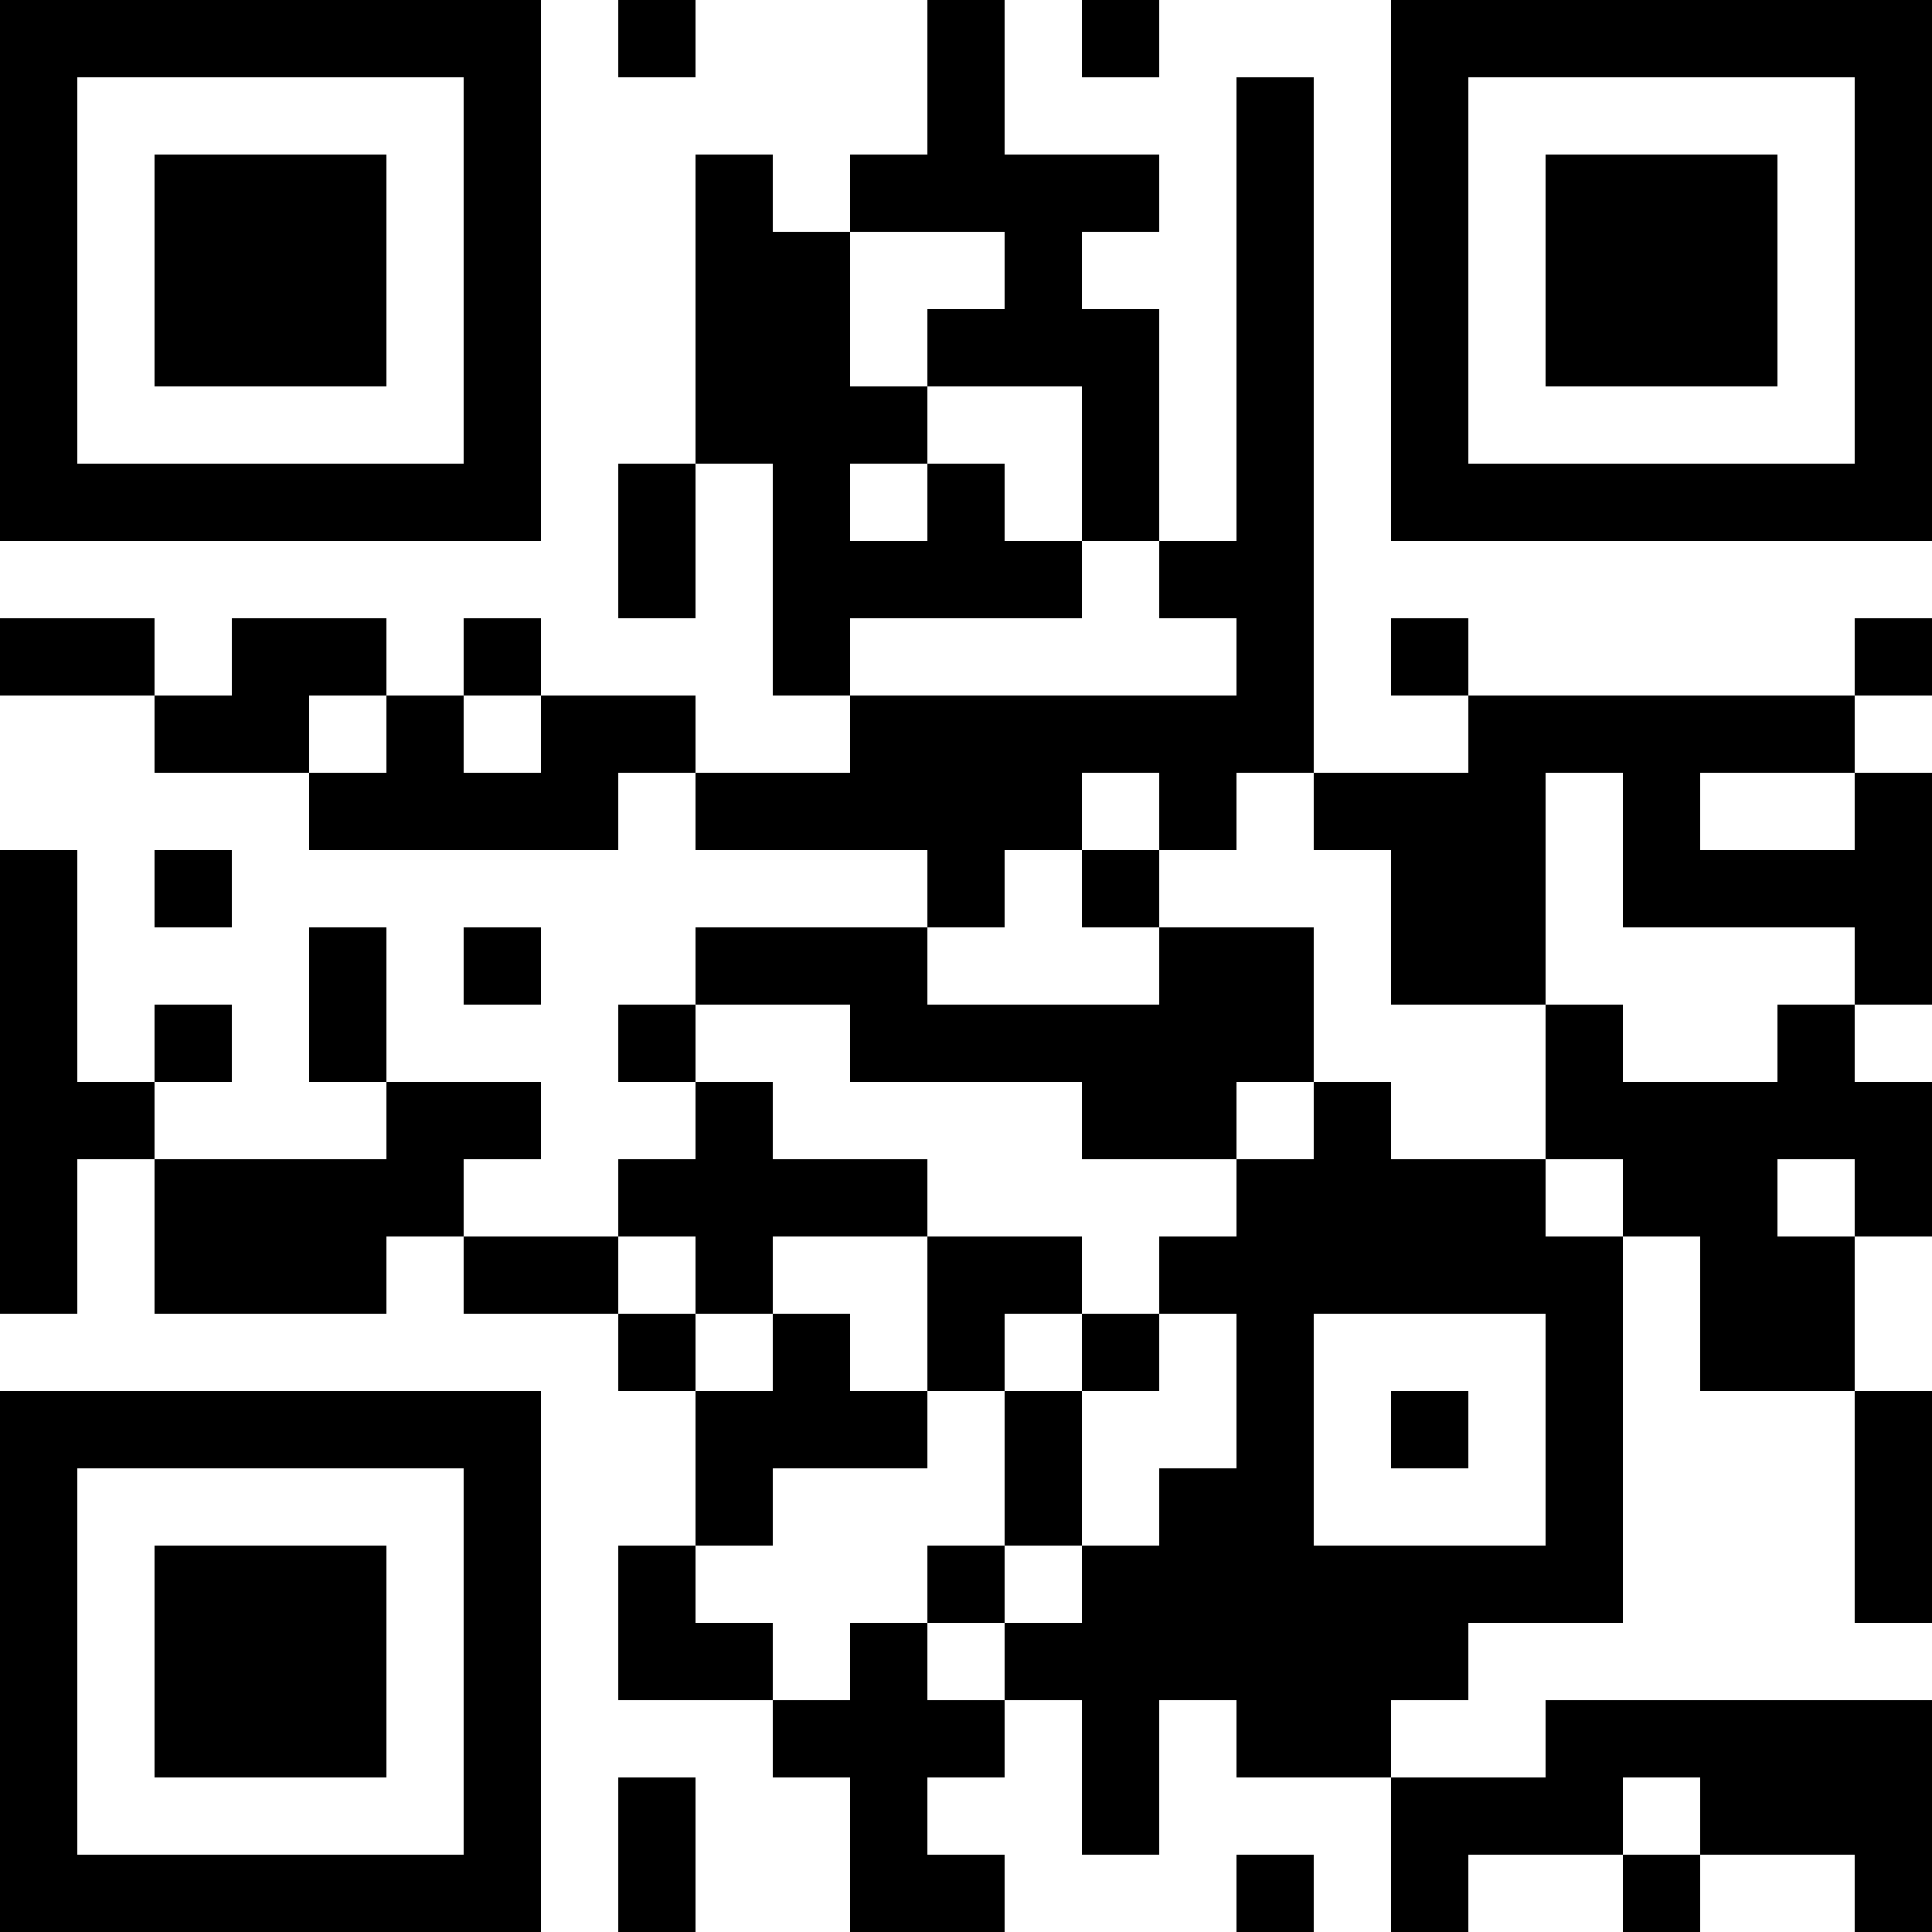 <?xml version="1.0" encoding="UTF-8"?>
<svg xmlns="http://www.w3.org/2000/svg" version="1.1" width="100" height="100" viewBox="0 0 100 100"><rect x="0" y="0" width="100" height="100" fill="#ffffff"/><g transform="scale(4)"><g transform="translate(0,0)"><path fill-rule="evenodd" d="M8 0L8 1L9 1L9 0ZM12 0L12 2L11 2L11 3L10 3L10 2L9 2L9 6L8 6L8 8L9 8L9 6L10 6L10 9L11 9L11 10L9 10L9 9L7 9L7 8L6 8L6 9L5 9L5 8L3 8L3 9L2 9L2 8L0 8L0 9L2 9L2 10L4 10L4 11L8 11L8 10L9 10L9 11L12 11L12 12L9 12L9 13L8 13L8 14L9 14L9 15L8 15L8 16L6 16L6 15L7 15L7 14L5 14L5 12L4 12L4 14L5 14L5 15L2 15L2 14L3 14L3 13L2 13L2 14L1 14L1 11L0 11L0 17L1 17L1 15L2 15L2 17L5 17L5 16L6 16L6 17L8 17L8 18L9 18L9 20L8 20L8 22L10 22L10 23L11 23L11 25L13 25L13 24L12 24L12 23L13 23L13 22L14 22L14 24L15 24L15 22L16 22L16 23L18 23L18 25L19 25L19 24L21 24L21 25L22 25L22 24L24 24L24 25L25 25L25 22L20 22L20 23L18 23L18 22L19 22L19 21L21 21L21 16L22 16L22 18L24 18L24 21L25 21L25 18L24 18L24 16L25 16L25 14L24 14L24 13L25 13L25 10L24 10L24 9L25 9L25 8L24 8L24 9L19 9L19 8L18 8L18 9L19 9L19 10L17 10L17 1L16 1L16 7L15 7L15 4L14 4L14 3L15 3L15 2L13 2L13 0ZM14 0L14 1L15 1L15 0ZM11 3L11 5L12 5L12 6L11 6L11 7L12 7L12 6L13 6L13 7L14 7L14 8L11 8L11 9L16 9L16 8L15 8L15 7L14 7L14 5L12 5L12 4L13 4L13 3ZM4 9L4 10L5 10L5 9ZM6 9L6 10L7 10L7 9ZM14 10L14 11L13 11L13 12L12 12L12 13L15 13L15 12L17 12L17 14L16 14L16 15L14 15L14 14L11 14L11 13L9 13L9 14L10 14L10 15L12 15L12 16L10 16L10 17L9 17L9 16L8 16L8 17L9 17L9 18L10 18L10 17L11 17L11 18L12 18L12 19L10 19L10 20L9 20L9 21L10 21L10 22L11 22L11 21L12 21L12 22L13 22L13 21L14 21L14 20L15 20L15 19L16 19L16 17L15 17L15 16L16 16L16 15L17 15L17 14L18 14L18 15L20 15L20 16L21 16L21 15L20 15L20 13L21 13L21 14L23 14L23 13L24 13L24 12L21 12L21 10L20 10L20 13L18 13L18 11L17 11L17 10L16 10L16 11L15 11L15 10ZM22 10L22 11L24 11L24 10ZM2 11L2 12L3 12L3 11ZM14 11L14 12L15 12L15 11ZM6 12L6 13L7 13L7 12ZM23 15L23 16L24 16L24 15ZM12 16L12 18L13 18L13 20L12 20L12 21L13 21L13 20L14 20L14 18L15 18L15 17L14 17L14 16ZM13 17L13 18L14 18L14 17ZM17 17L17 20L20 20L20 17ZM18 18L18 19L19 19L19 18ZM8 23L8 25L9 25L9 23ZM21 23L21 24L22 24L22 23ZM16 24L16 25L17 25L17 24ZM0 0L0 7L7 7L7 0ZM1 1L1 6L6 6L6 1ZM2 2L2 5L5 5L5 2ZM18 0L18 7L25 7L25 0ZM19 1L19 6L24 6L24 1ZM20 2L20 5L23 5L23 2ZM0 18L0 25L7 25L7 18ZM1 19L1 24L6 24L6 19ZM2 20L2 23L5 23L5 20Z" fill="#000000"/></g></g></svg>
